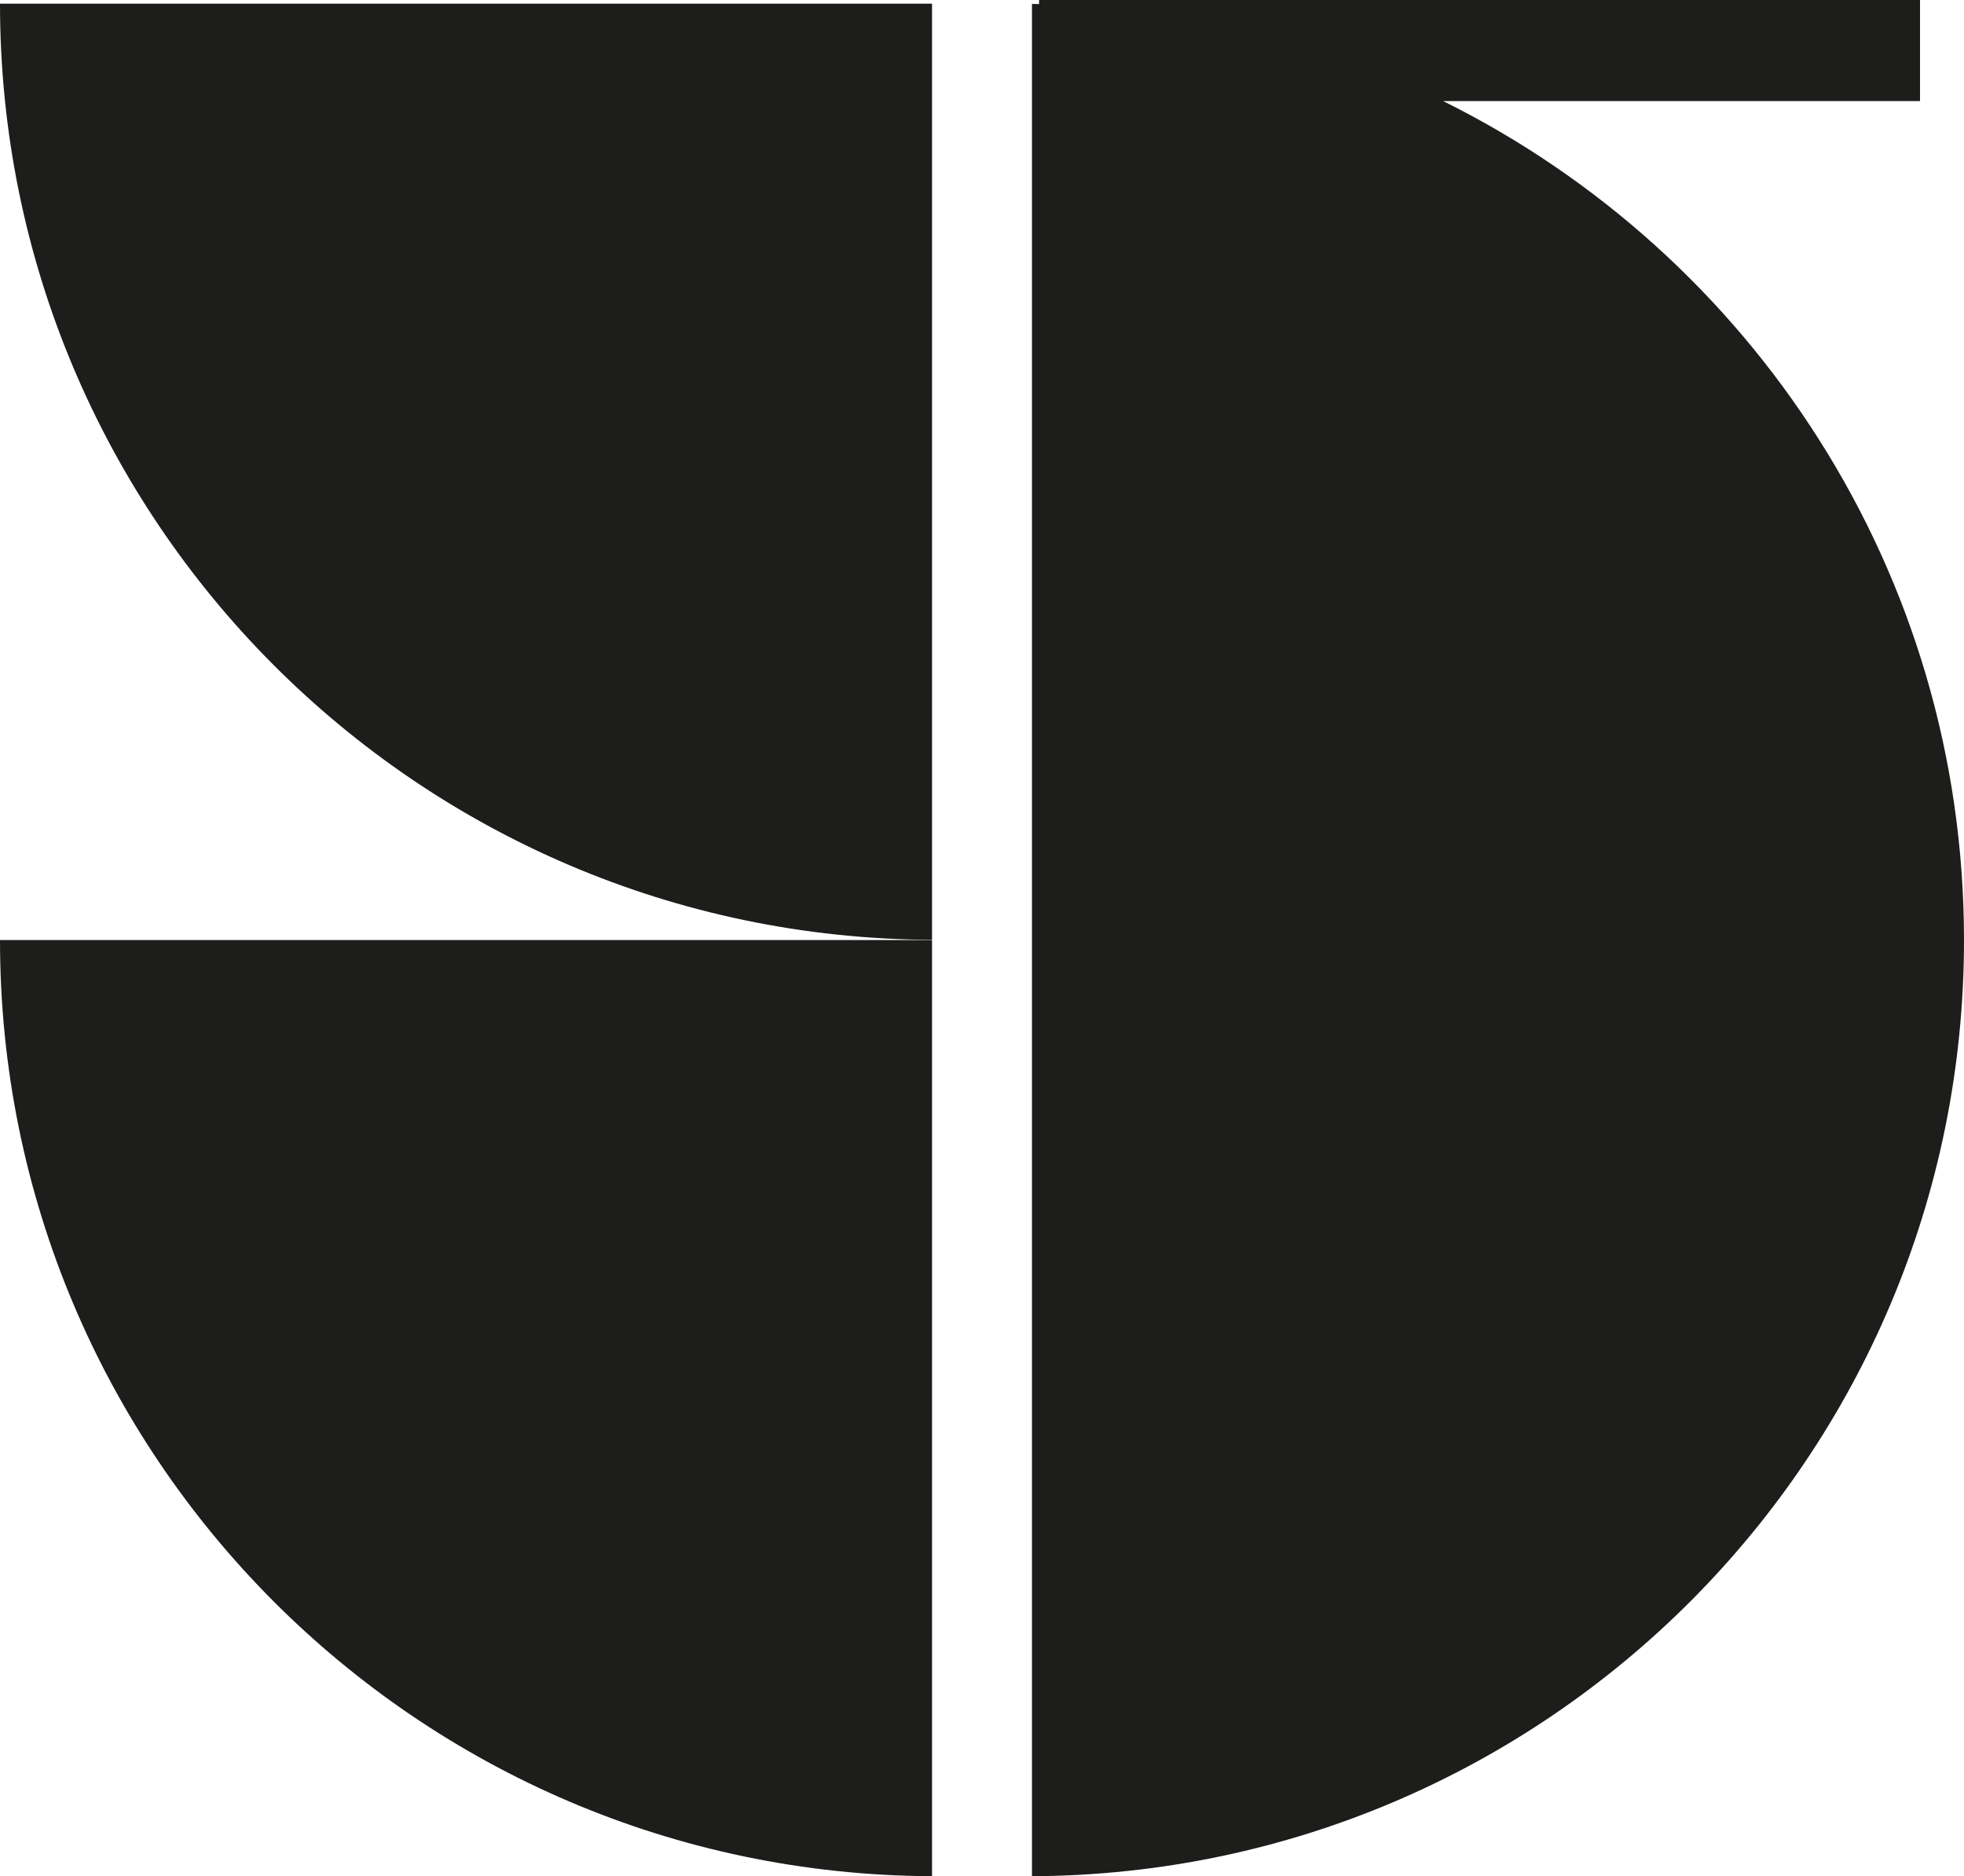 <?xml version="1.0" encoding="UTF-8"?>
<svg data-bbox="0 0 676.82 646.57" viewBox="0 0 676.82 646.57" xmlns="http://www.w3.org/2000/svg" data-type="color">
    <g>
        <path d="M0 1.27c0 177.71 143.67 321.79 321.19 322.61V1.27z" fill="#1d1d1b" data-color="1"/>
        <path d="M0 323.96c0 177.71 143.67 321.79 321.19 322.61V323.96z" fill="#1d1d1b" data-color="1"/>
        <path d="M497.34 34.84h164.32V0H358.08v1.42c-.82 0-1.63-.07-2.45-.07v645.22c177.52-.82 321.19-144.9 321.19-322.61 0-126.76-73.13-236.37-179.48-289.12" fill="#1d1d1b" data-color="1"/>
    </g>
</svg>

